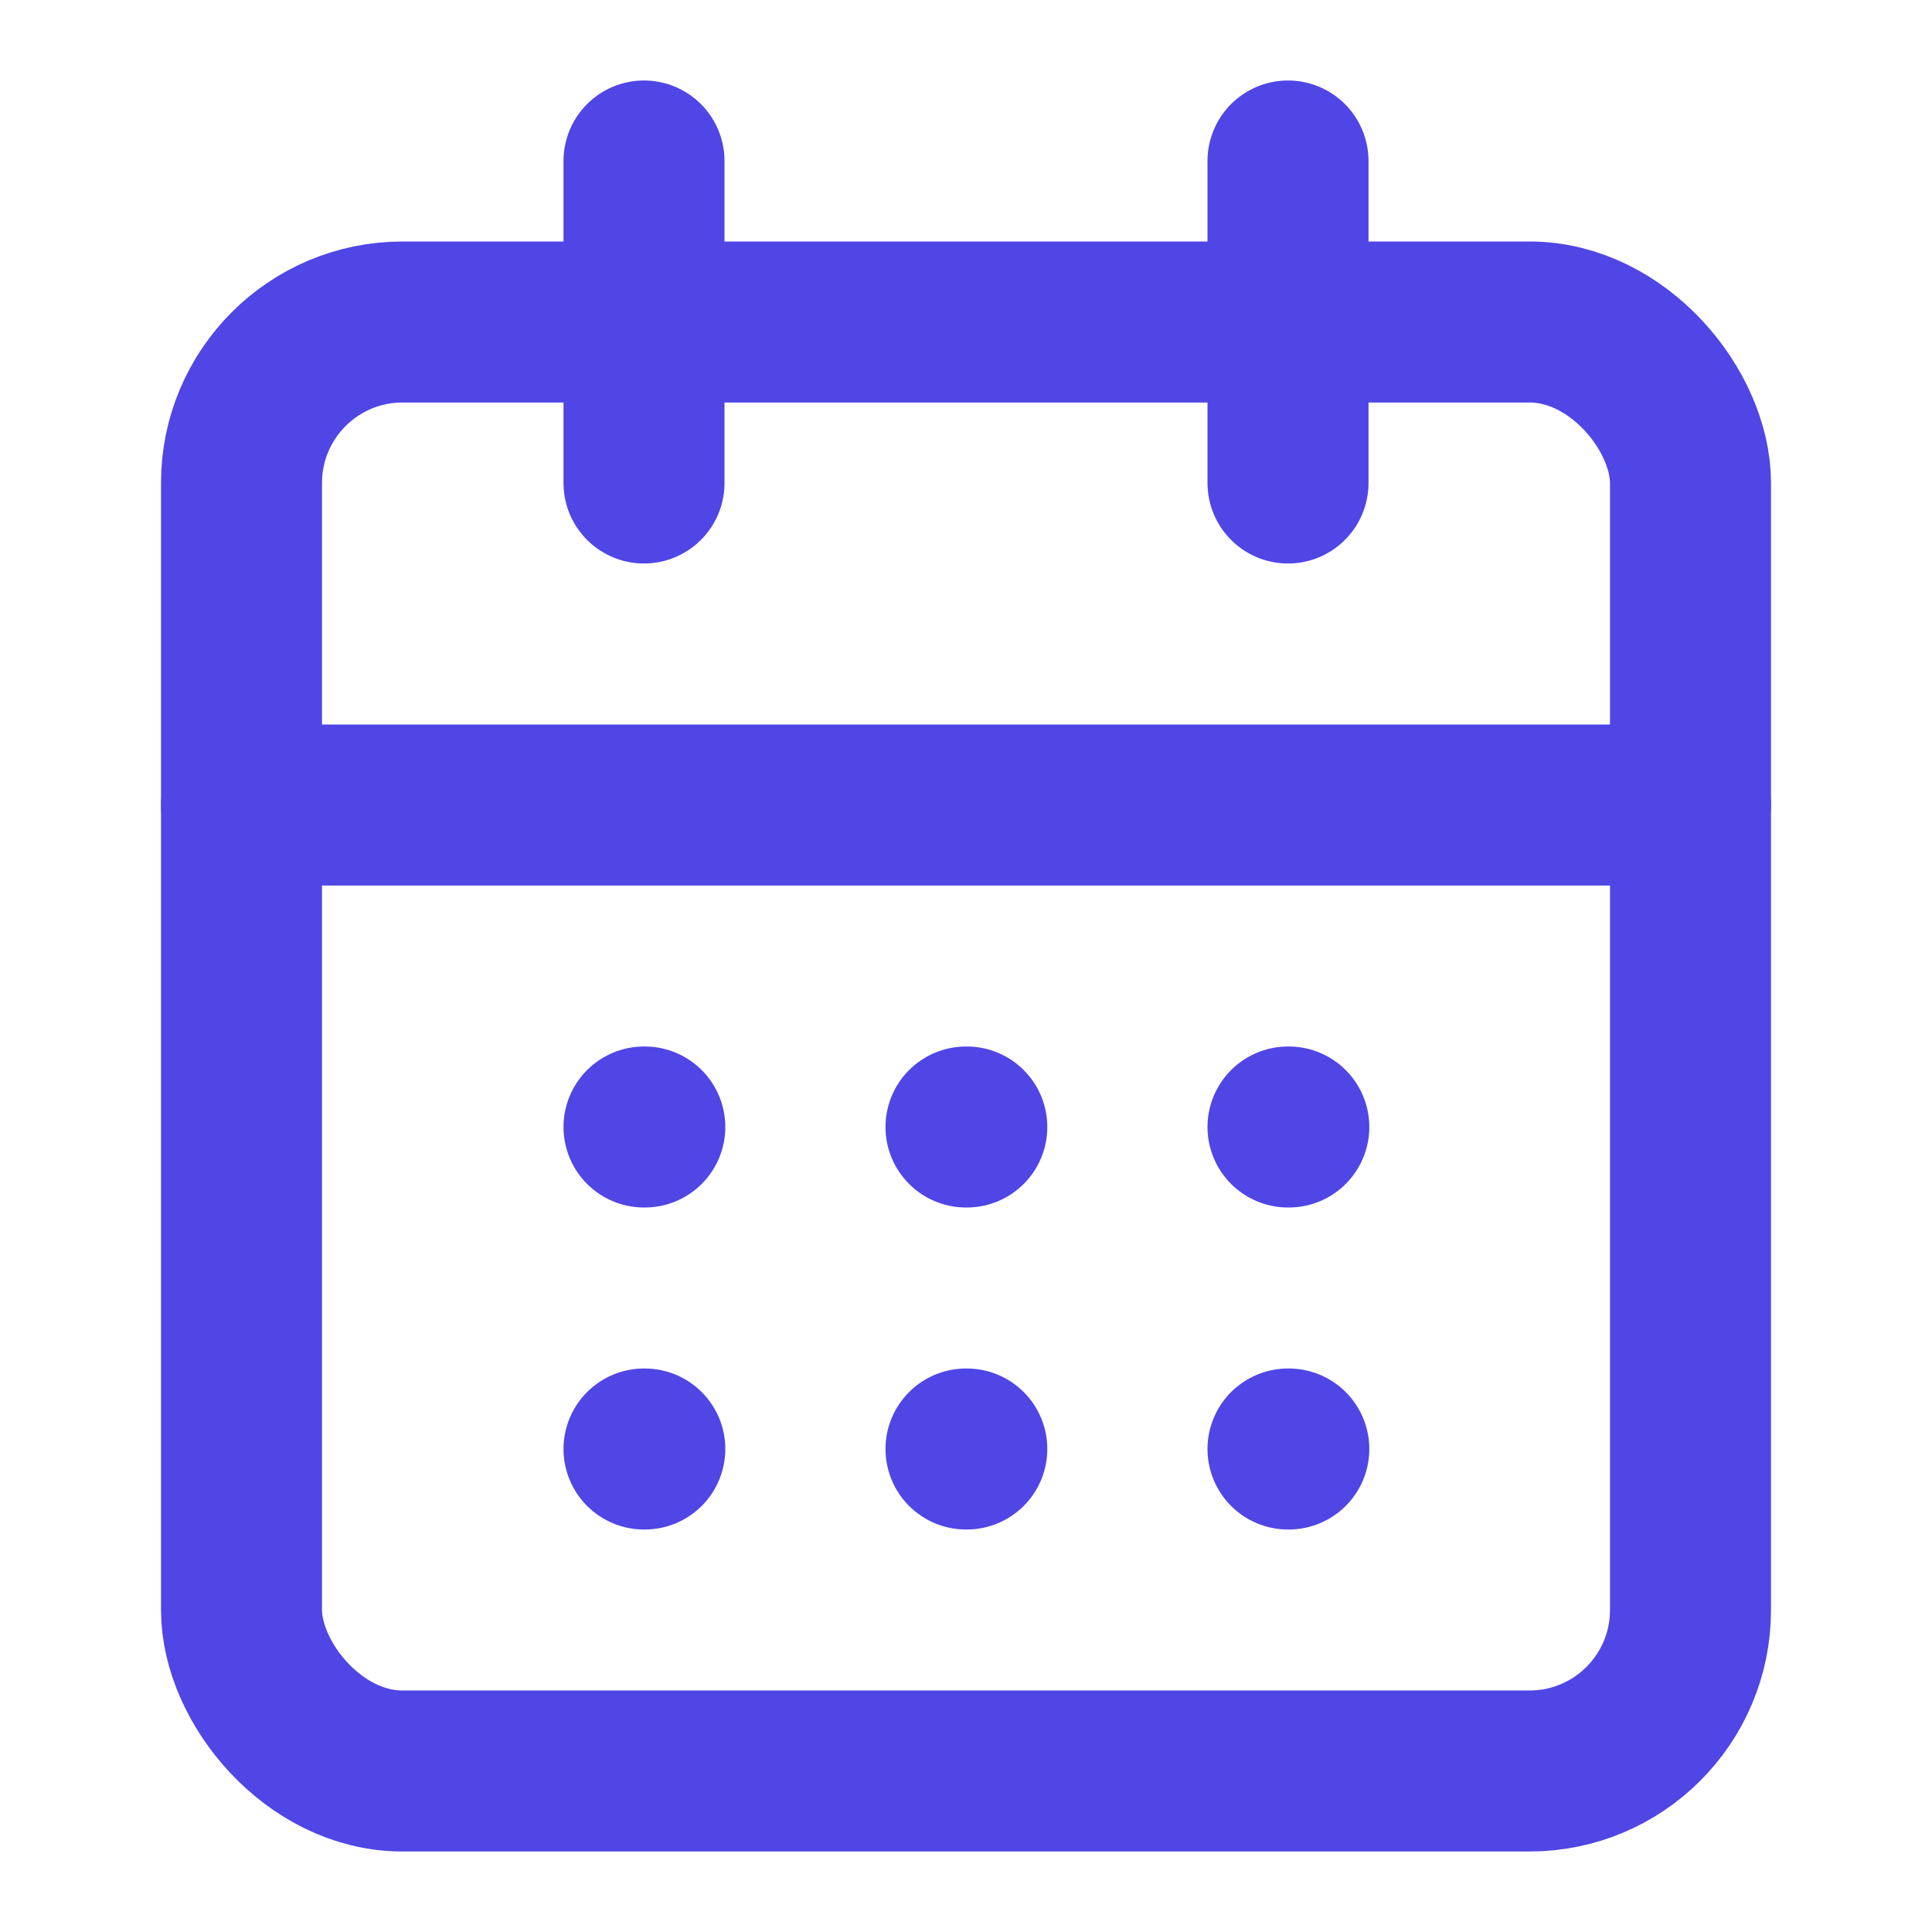 <svg xmlns="http://www.w3.org/2000/svg" width="24" height="24" viewBox="0 0 24 24" fill="none" stroke="currentColor" stroke-width="2" stroke-linecap="round" stroke-linejoin="round" class="lucide lucide-calendar">
  <rect width="18" height="18" x="3" y="4" rx="2" ry="2" stroke="#4F46E5"/>
  <line x1="16" x2="16" y1="2" y2="6" stroke="#4F46E5"/>
  <line x1="8" x2="8" y1="2" y2="6" stroke="#4F46E5"/>
  <line x1="3" x2="21" y1="10" y2="10" stroke="#4F46E5"/>
  <path d="M8 14h.01" stroke="#4F46E5"/>
  <path d="M12 14h.01" stroke="#4F46E5"/>
  <path d="M16 14h.01" stroke="#4F46E5"/>
  <path d="M8 18h.01" stroke="#4F46E5"/>
  <path d="M12 18h.01" stroke="#4F46E5"/>
  <path d="M16 18h.01" stroke="#4F46E5"/>
</svg>